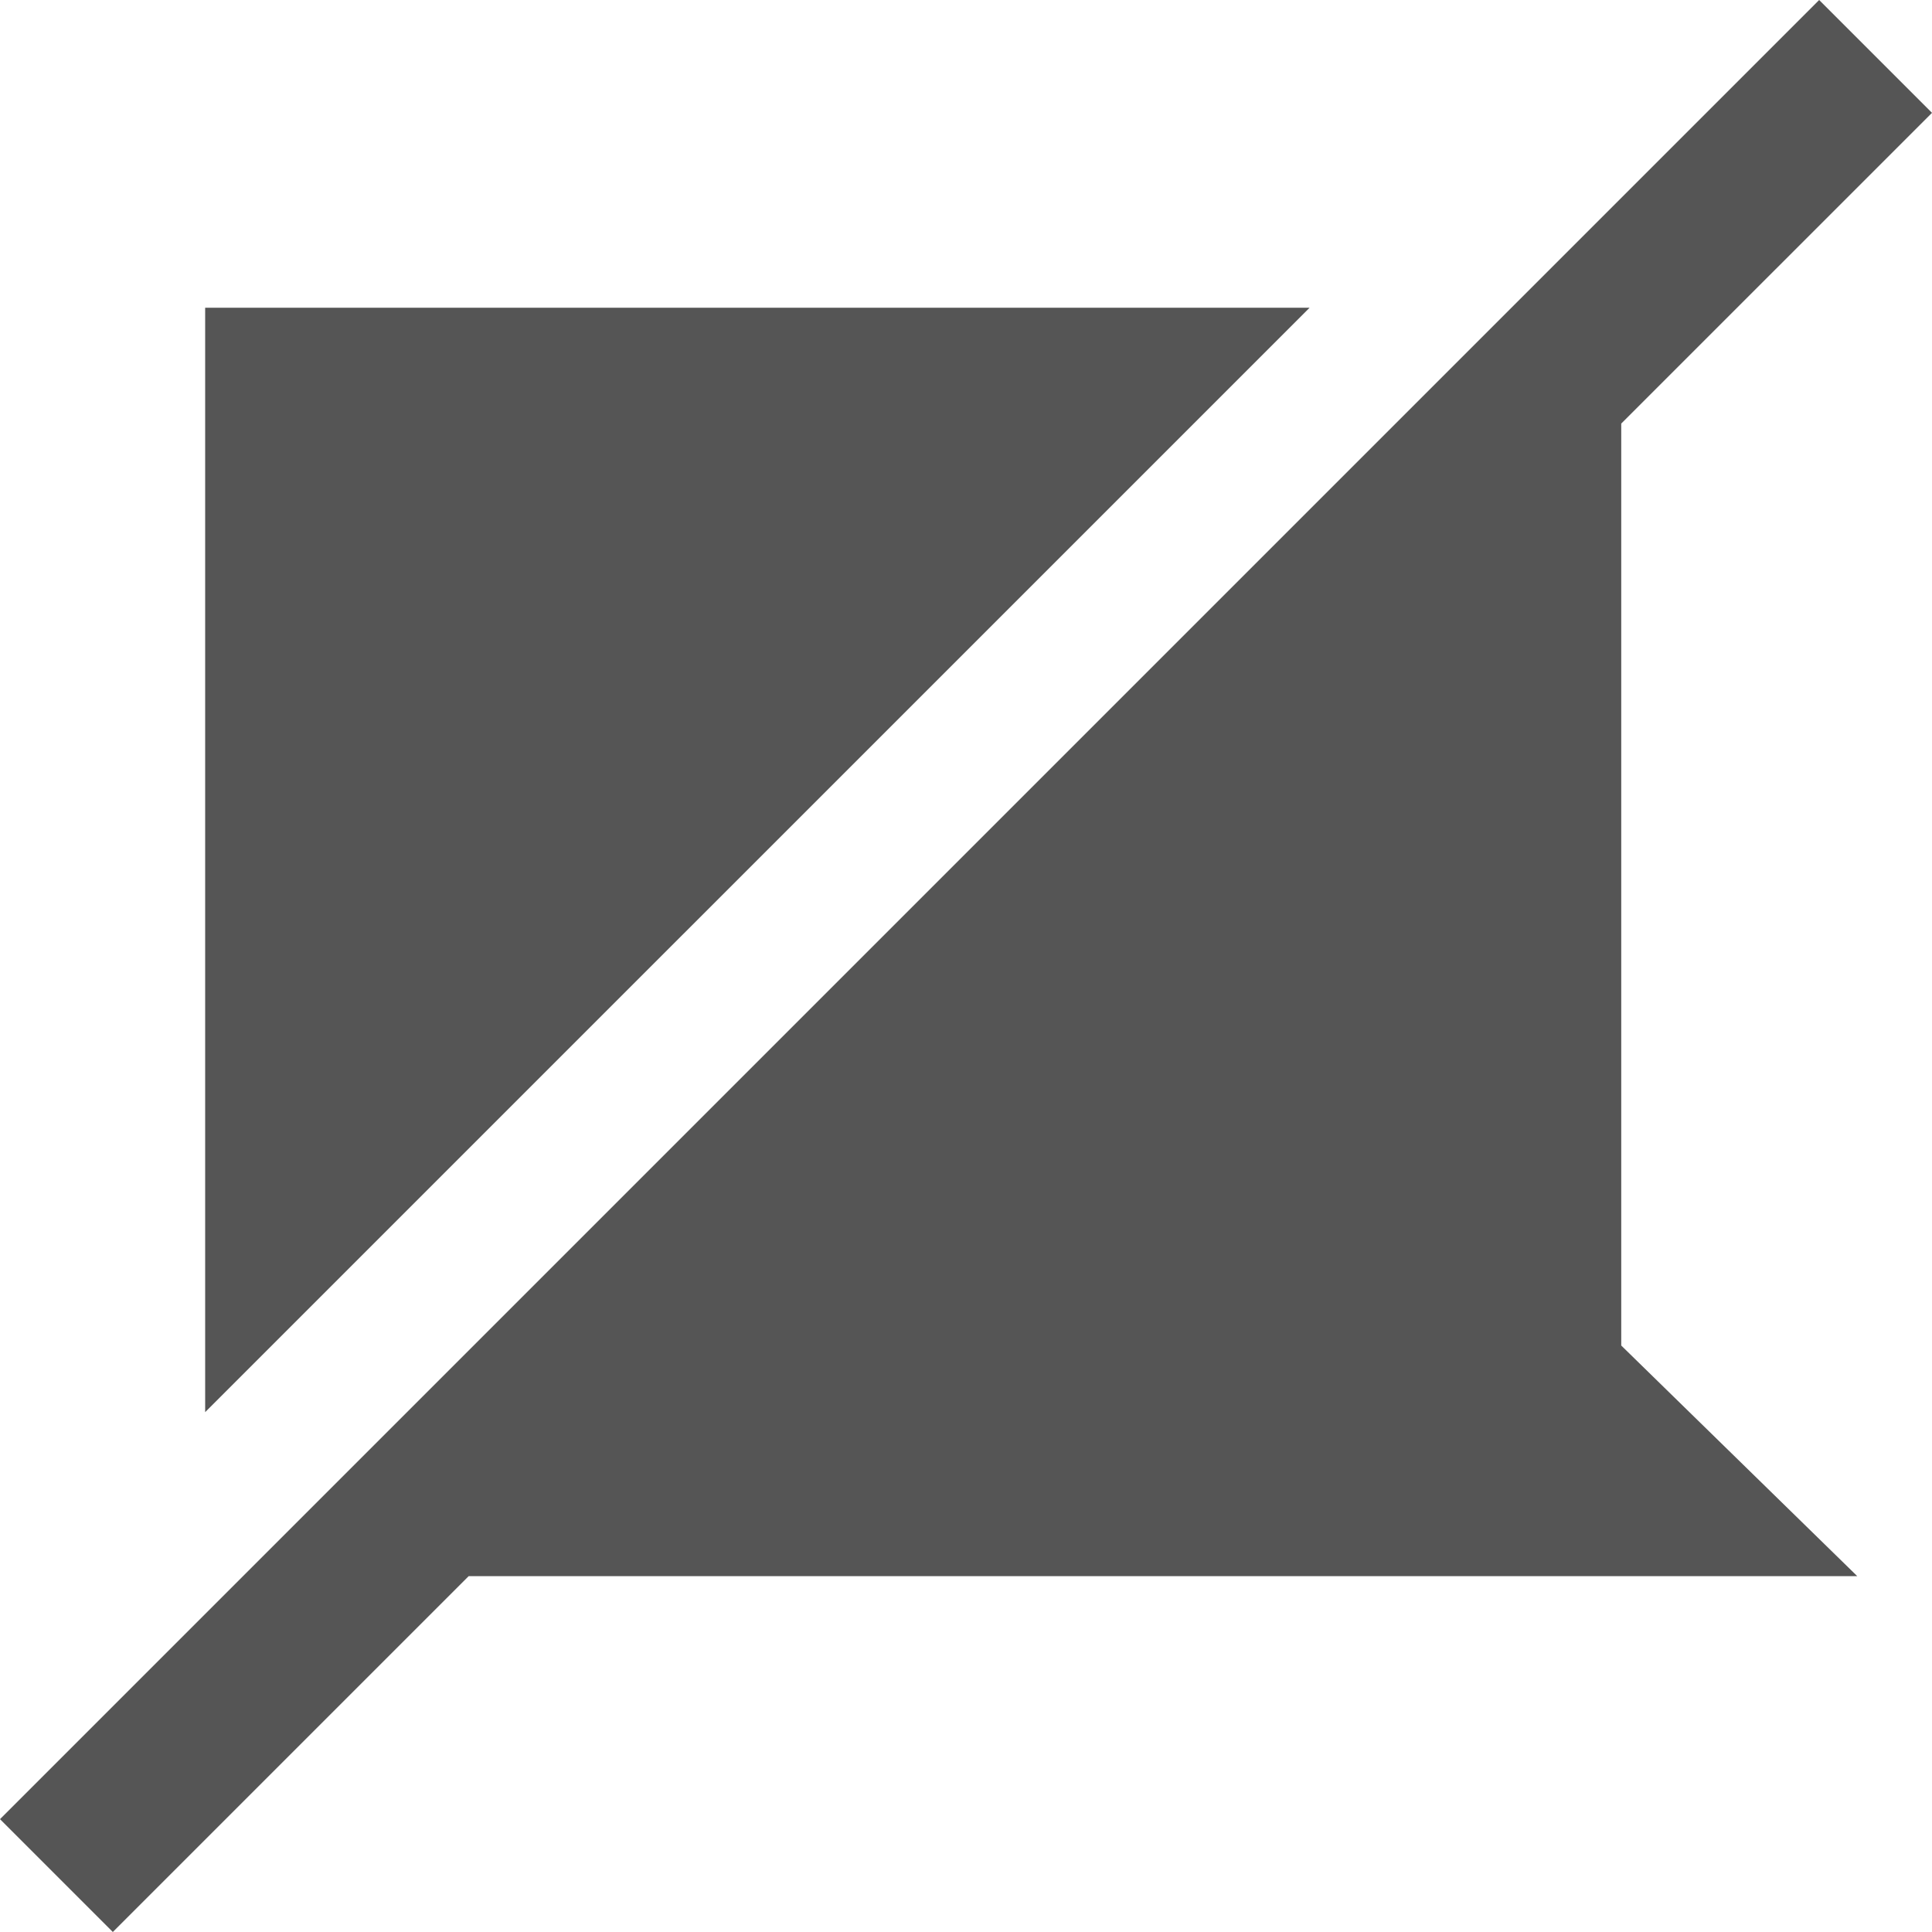 <?xml version="1.0" encoding="utf-8"?>
<svg xmlns="http://www.w3.org/2000/svg" width="30" height="30" viewBox="0 0 188.363 188.363">
    <path d="M45.695 153.668h135.38l-23.01-22.484V41.298l30.298-30.297L177.362 0 0 177.362l11 11 34.695-34.694zM20.002 137.68V30.003H127.68L20.002 137.68z" fill="#555" fill-rule="evenodd"/>
</svg>